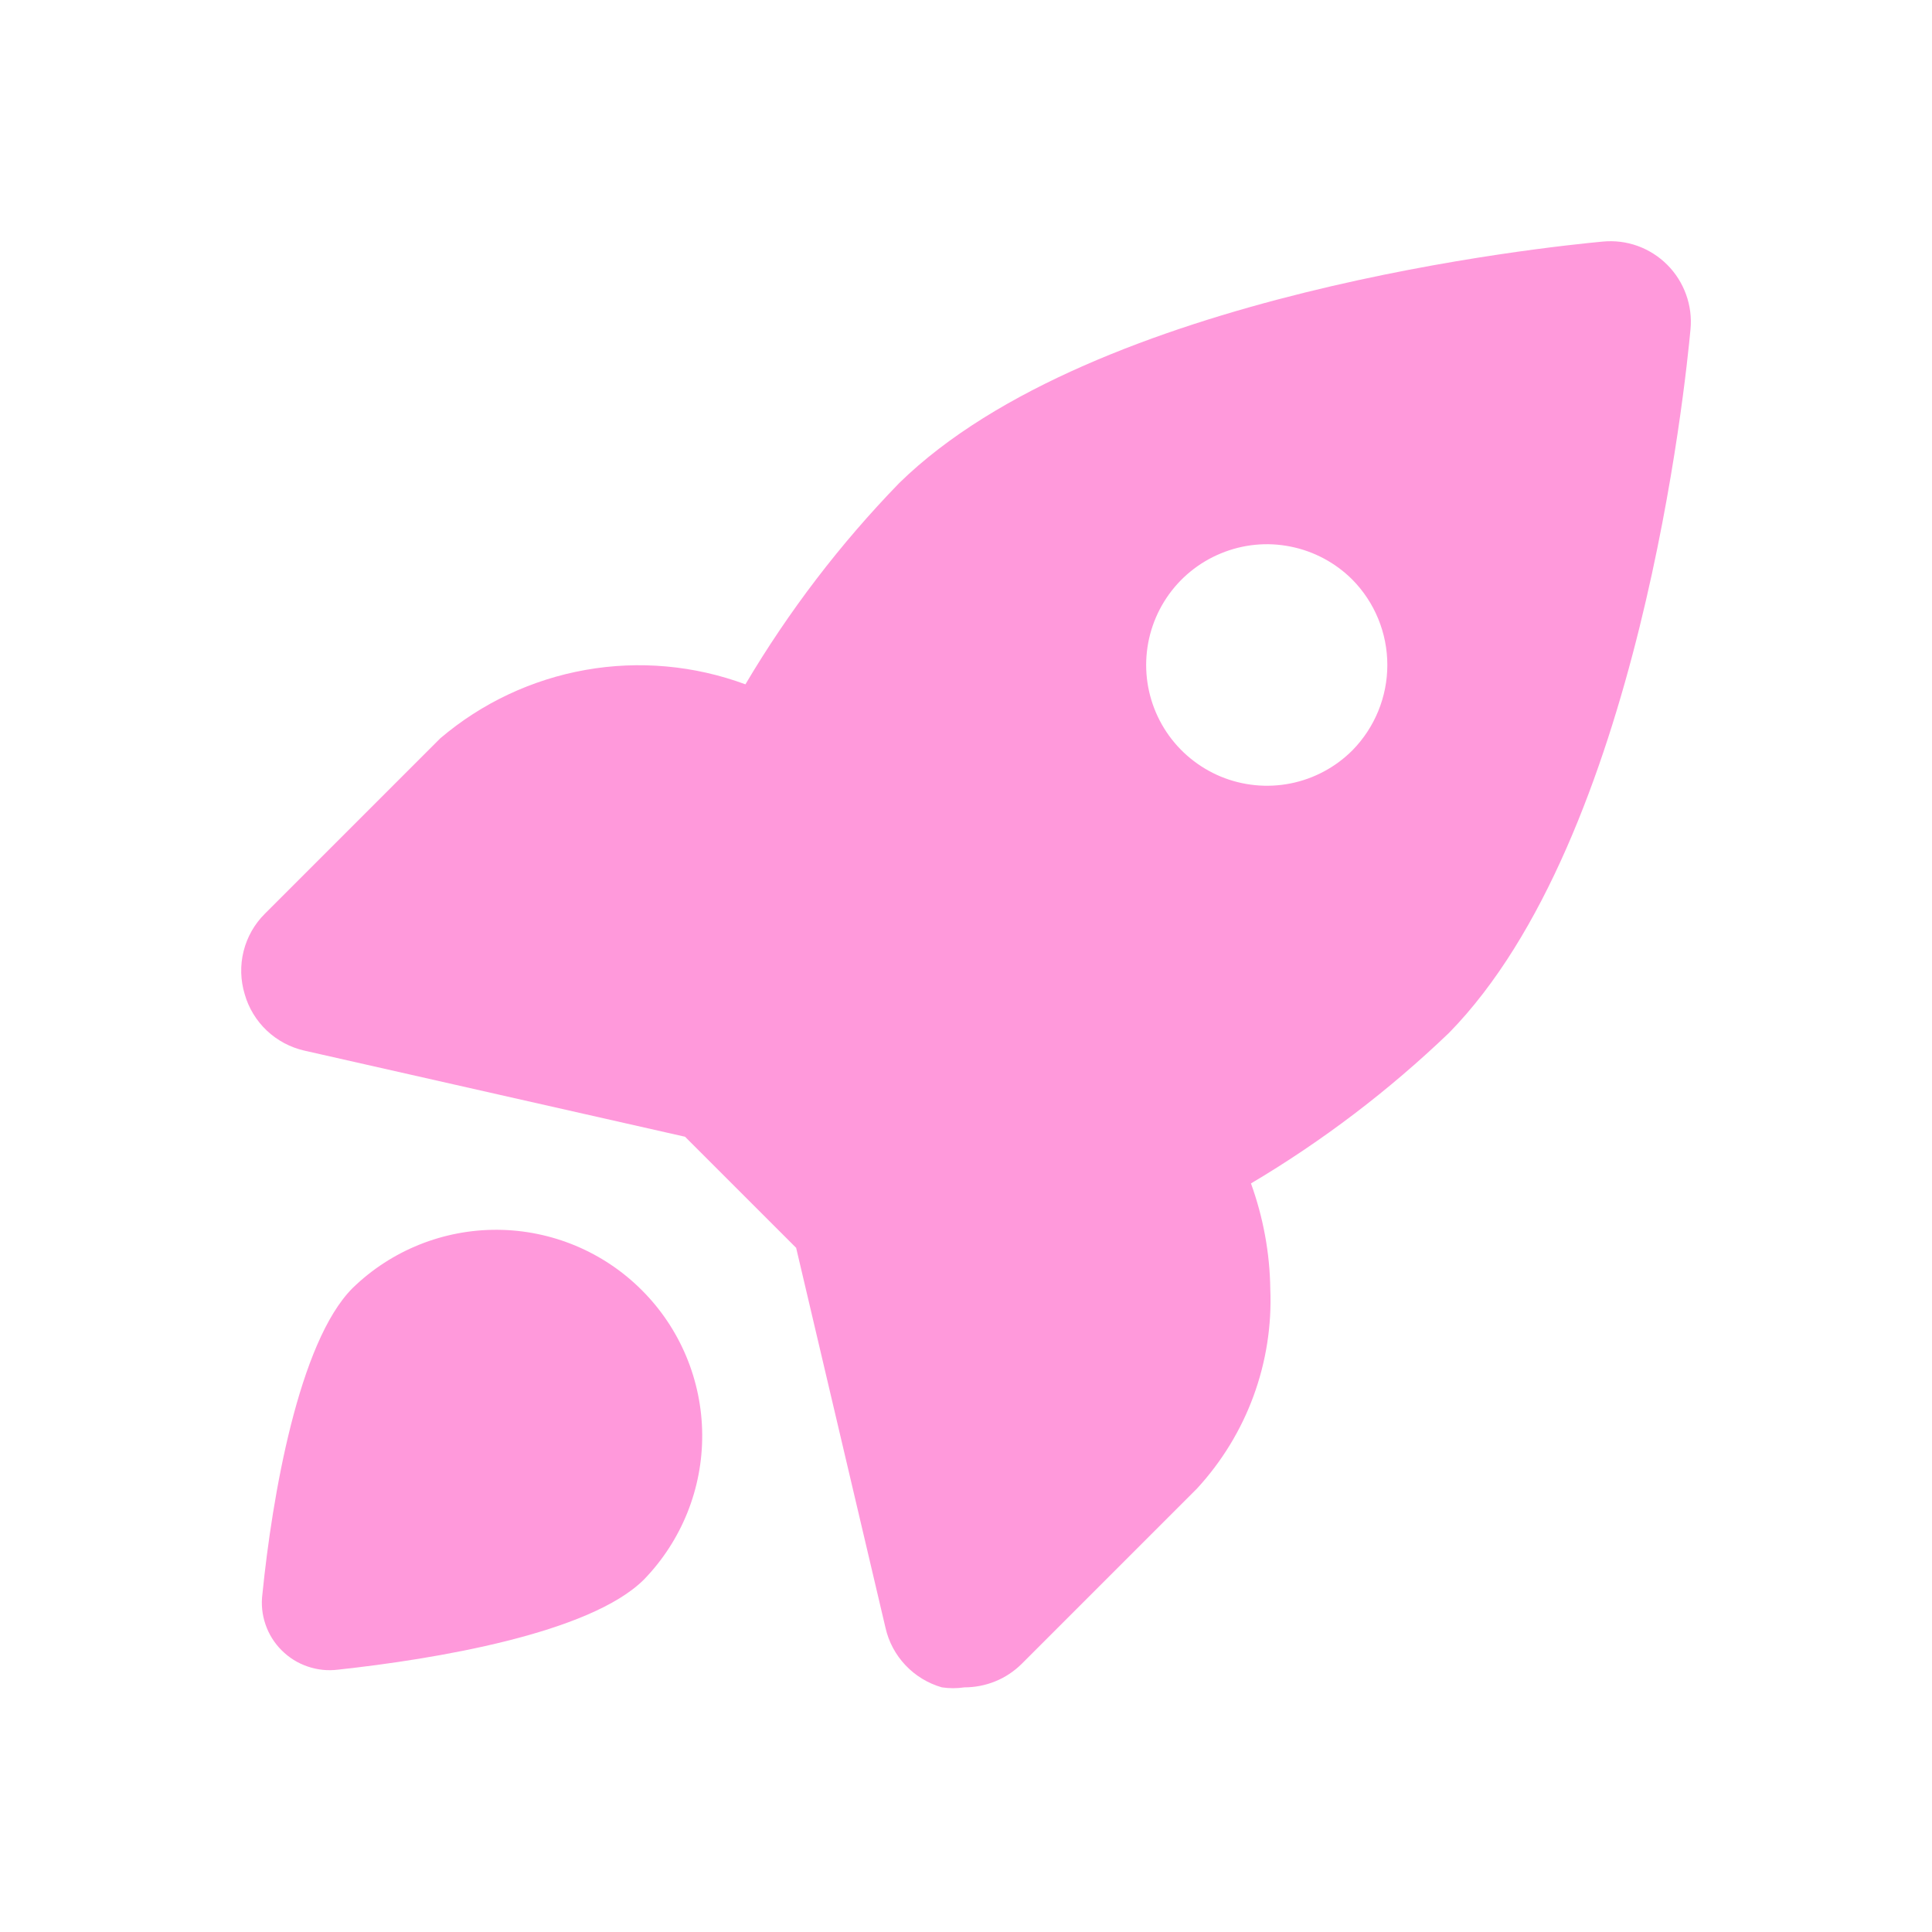 <svg width="24" height="24" viewBox="0 0 24 24" fill="none" xmlns="http://www.w3.org/2000/svg">
<path d="M4.38 16.001C3.71 16.671 3.38 18.601 3.26 19.801C3.243 19.928 3.256 20.057 3.298 20.179C3.339 20.3 3.408 20.411 3.499 20.501C3.59 20.592 3.7 20.661 3.822 20.702C3.943 20.744 4.072 20.757 4.2 20.741C5.4 20.611 7.33 20.291 8 19.621C8.468 19.138 8.728 18.491 8.723 17.818C8.718 17.146 8.449 16.502 7.973 16.027C7.498 15.551 6.854 15.282 6.182 15.277C5.51 15.272 4.862 15.532 4.38 16.001ZM21 4.091C21.014 3.944 20.995 3.796 20.945 3.658C20.895 3.519 20.815 3.393 20.711 3.289C20.607 3.185 20.481 3.105 20.343 3.055C20.204 3.005 20.056 2.987 19.91 3.001C19.27 3.061 13.59 3.631 11.17 6.001C10.437 6.756 9.796 7.595 9.26 8.501C8.625 8.266 7.94 8.204 7.274 8.322C6.608 8.44 5.985 8.733 5.47 9.171L3.29 11.351C3.161 11.479 3.07 11.64 3.026 11.816C2.982 11.992 2.987 12.177 3.04 12.351C3.089 12.523 3.184 12.679 3.314 12.802C3.444 12.925 3.605 13.011 3.78 13.051L8.51 14.121L9.89 15.501L11 20.221C11.039 20.395 11.125 20.556 11.248 20.686C11.372 20.817 11.527 20.911 11.7 20.961C11.793 20.975 11.887 20.975 11.98 20.961C12.111 20.961 12.242 20.936 12.364 20.886C12.486 20.837 12.596 20.763 12.69 20.671L14.87 18.491C15.177 18.157 15.416 17.767 15.572 17.341C15.728 16.916 15.799 16.463 15.78 16.011C15.774 15.564 15.692 15.121 15.54 14.701C16.429 14.174 17.254 13.546 18 12.831C20.37 10.411 20.94 4.731 21 4.091ZM16.8 9.321C16.59 9.531 16.323 9.674 16.032 9.732C15.741 9.79 15.439 9.76 15.165 9.647C14.891 9.533 14.656 9.341 14.491 9.094C14.326 8.847 14.238 8.557 14.238 8.261C14.238 7.964 14.326 7.674 14.491 7.427C14.656 7.18 14.891 6.988 15.165 6.875C15.439 6.761 15.741 6.731 16.032 6.79C16.323 6.848 16.59 6.991 16.8 7.201C17.078 7.483 17.234 7.864 17.234 8.261C17.234 8.657 17.078 9.038 16.8 9.321Z" fill="#FF99DB"/>
</svg>
